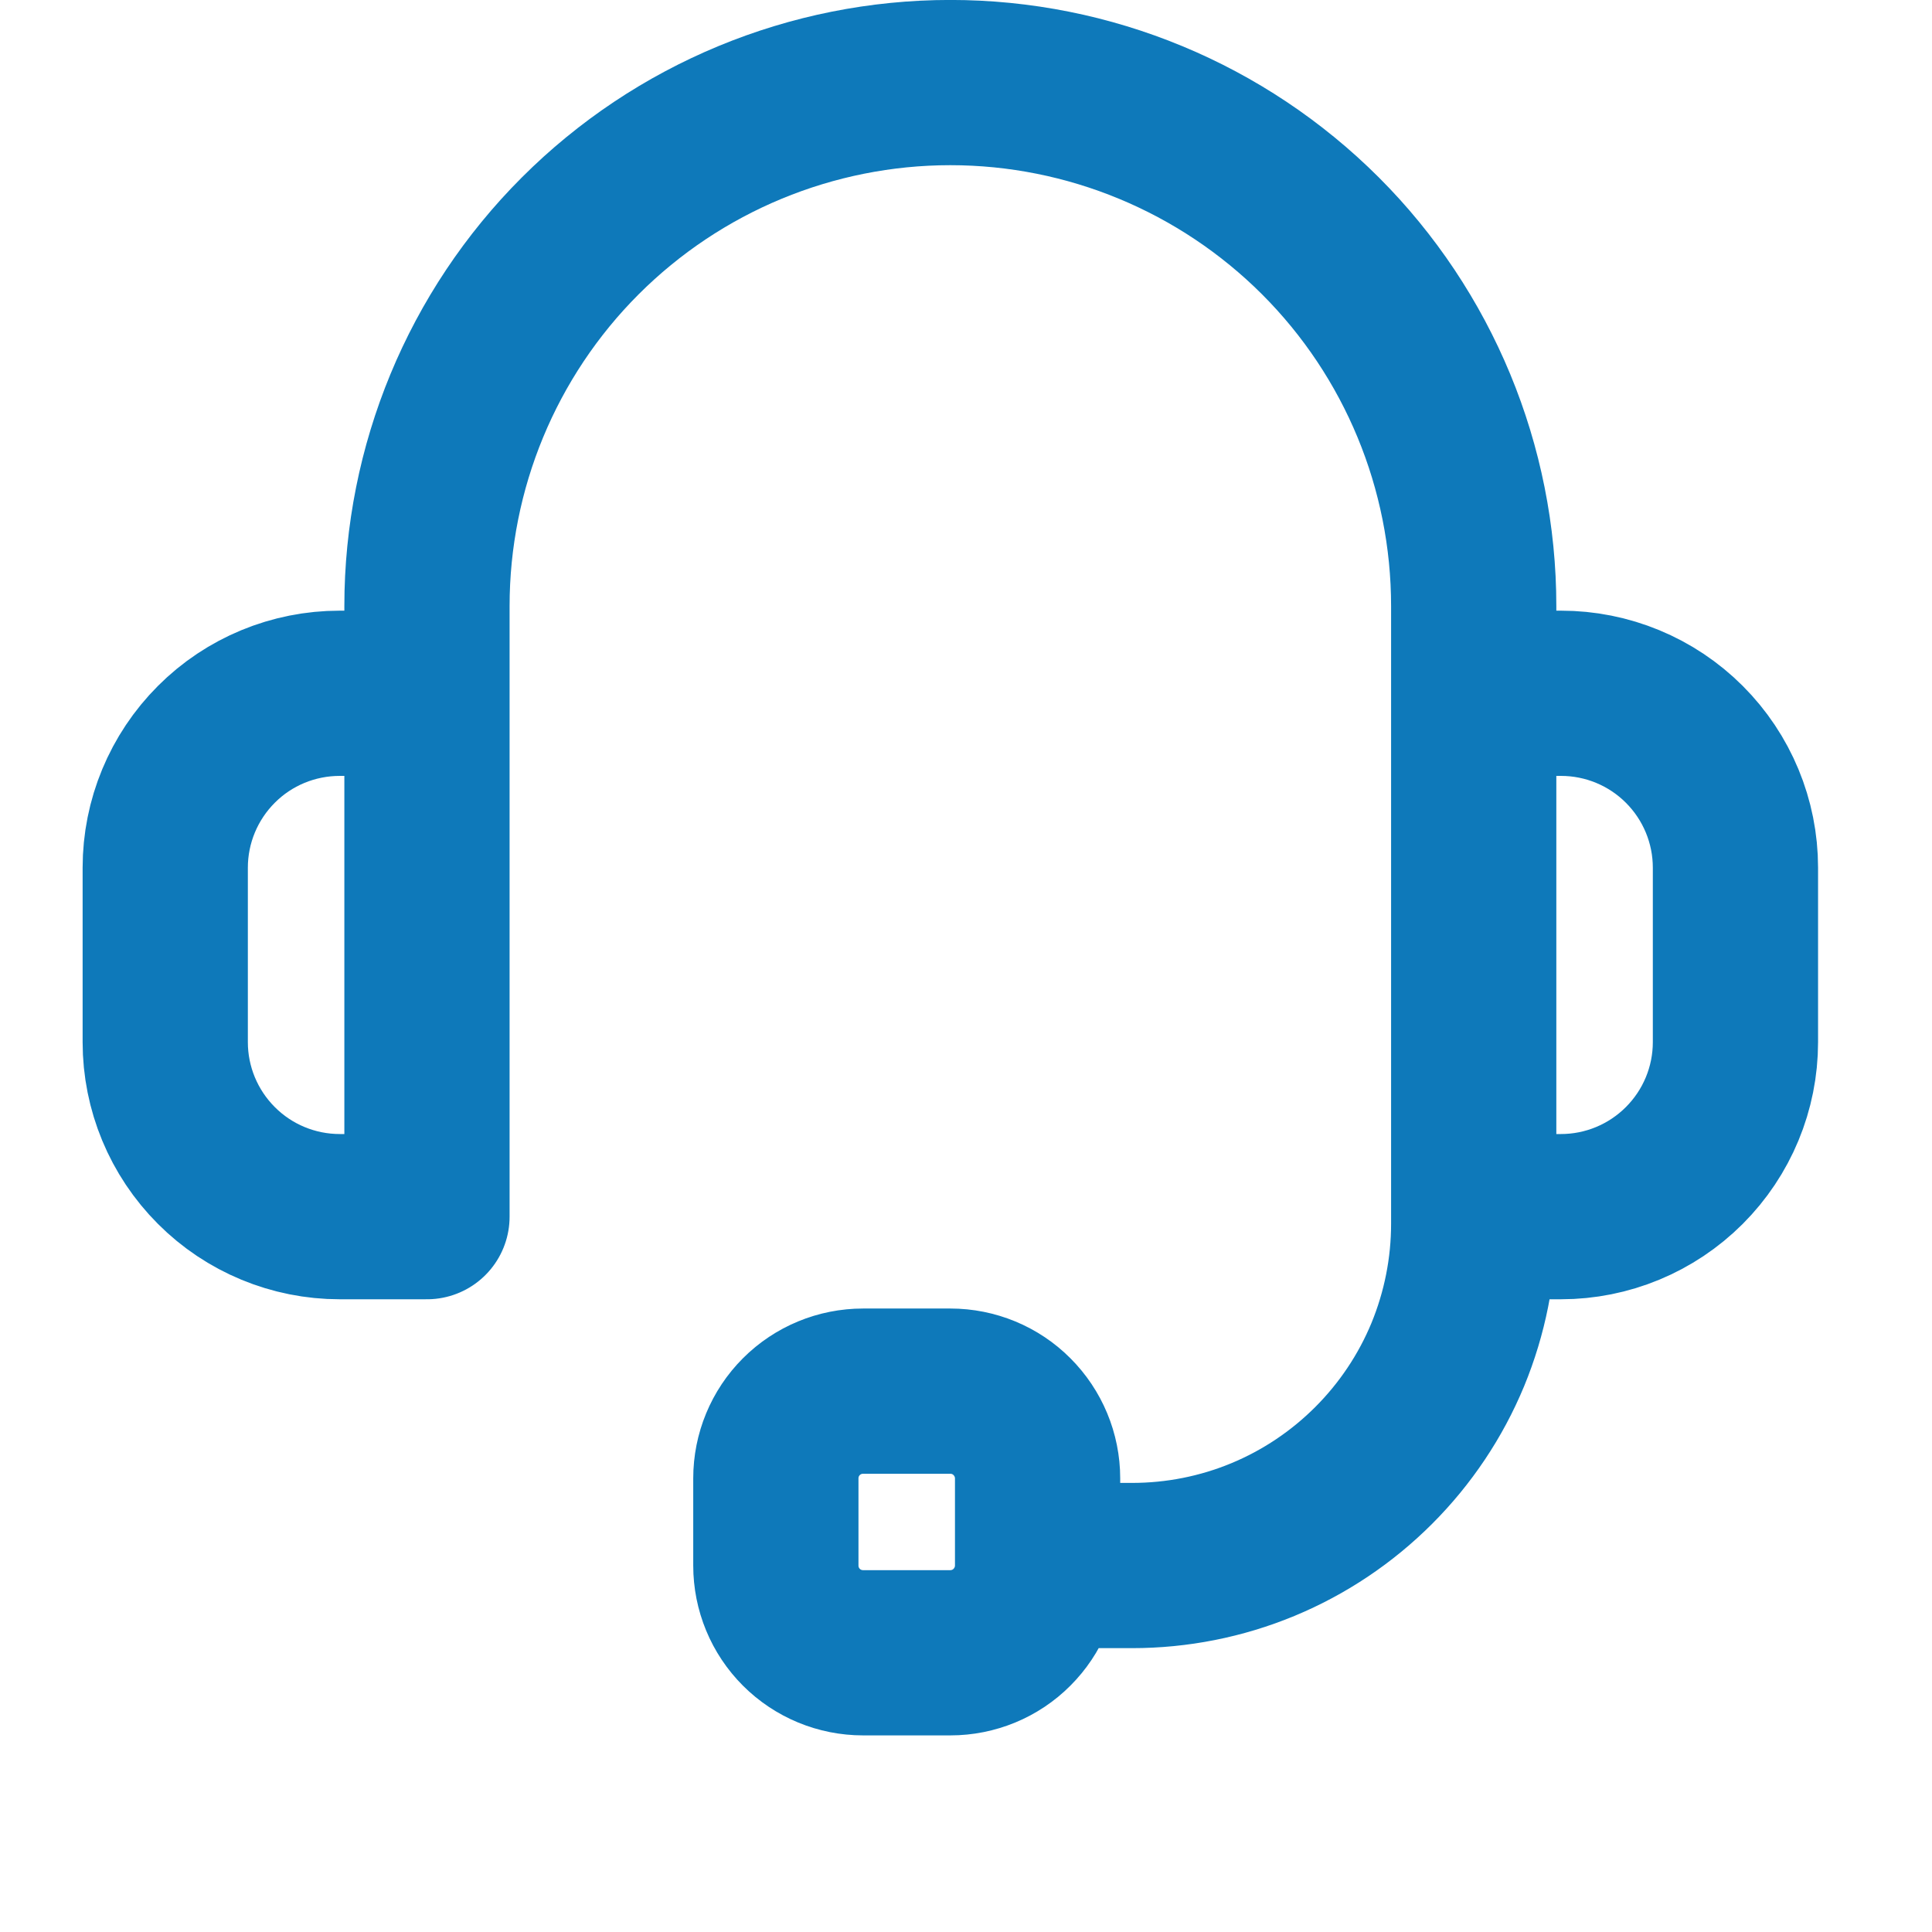 <svg width="19" height="19" viewBox="0 0 19 19" fill="none" xmlns="http://www.w3.org/2000/svg">
<path d="M10.204 15.396H11.133C11.574 15.396 12.011 15.31 12.419 15.141C12.827 14.972 13.197 14.724 13.509 14.412C13.821 14.1 14.069 13.73 14.238 13.322C14.406 12.914 14.493 12.477 14.493 12.036V5.96C14.493 4.595 13.951 3.285 12.986 2.32C12.02 1.355 10.711 0.812 9.346 0.812C7.981 0.812 6.671 1.355 5.706 2.32C4.741 3.285 4.199 4.595 4.199 5.96V11.965M10.204 15.396V14.539C10.204 14.311 10.113 14.093 9.952 13.932C9.792 13.771 9.573 13.681 9.346 13.681H8.488C8.26 13.681 8.042 13.771 7.881 13.932C7.72 14.093 7.63 14.311 7.63 14.539V15.396C7.63 15.624 7.72 15.842 7.881 16.003C8.042 16.164 8.26 16.254 8.488 16.254H9.346C9.573 16.254 9.792 16.164 9.952 16.003C10.113 15.842 10.204 15.624 10.204 15.396ZM4.199 11.965V6.818H3.341C2.886 6.818 2.449 6.998 2.128 7.32C1.806 7.642 1.625 8.078 1.625 8.533V10.249C1.625 10.704 1.806 11.14 2.128 11.462C2.449 11.784 2.886 11.965 3.341 11.965H4.199ZM14.493 6.818H15.351C15.806 6.818 16.242 6.998 16.564 7.32C16.886 7.642 17.067 8.078 17.067 8.533V10.249C17.067 10.704 16.886 11.14 16.564 11.462C16.242 11.784 15.806 11.965 15.351 11.965H14.493V6.818Z" stroke="#0E79BA" stroke-width="1.625" stroke-linecap="round" stroke-linejoin="round"/>
</svg>
